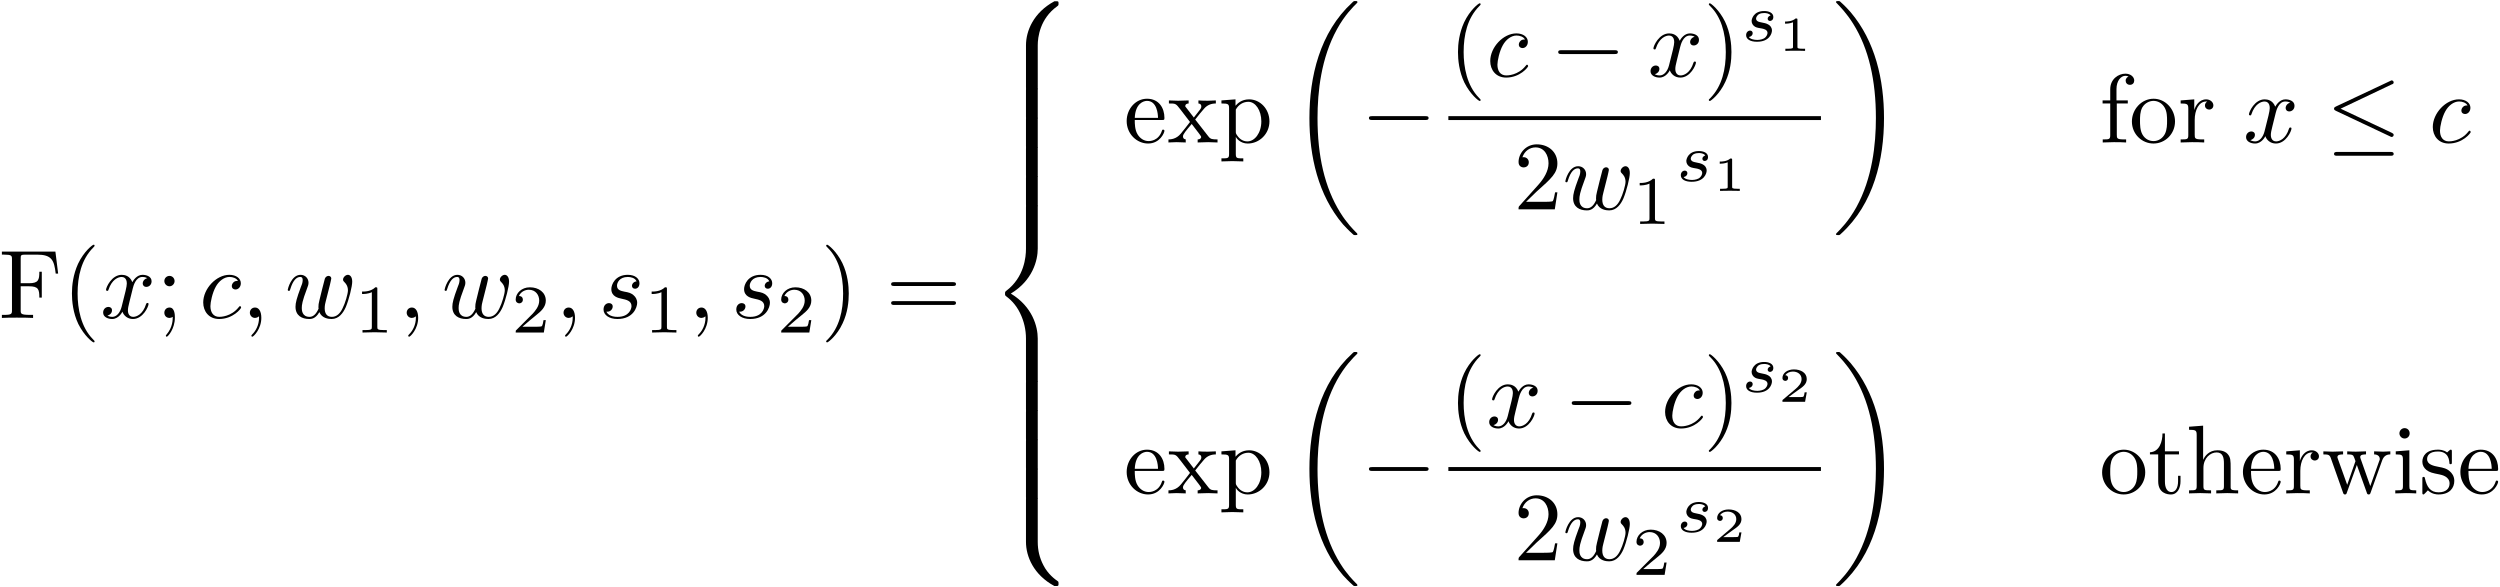 <?xml version="1.0" encoding="UTF-8" standalone="no"?>
<!-- Created with Inkscape (http://www.inkscape.org/) -->

<svg
   xmlns:dc="http://purl.org/dc/elements/1.1/"
   xmlns:cc="http://creativecommons.org/ns#"
   xmlns:rdf="http://www.w3.org/1999/02/22-rdf-syntax-ns#"
   xmlns:svg="http://www.w3.org/2000/svg"
   xmlns="http://www.w3.org/2000/svg"
   xmlns:xlink="http://www.w3.org/1999/xlink"
   version="1.1"
   width="511"
   height="120"
   id="svg7569">
  <defs
     id="defs7571" />
  <g
     transform="translate(-110.599,-512.15)"
     id="layer1">
    <g
       transform="matrix(2,0,0,2,-418.34,262.773)"
       id="g6670">
      <defs
         id="defs6672">
        <g
           id="g6674">
          <symbol
             id="textext-51e9cae9-0"
             style="overflow:visible">
            <path
               d="m 5.797,-6.781 -5.469,0 0,0.312 0.234,0 c 0.766,0 0.797,0.109 0.797,0.469 l 0,5.219 c 0,0.359 -0.031,0.469 -0.797,0.469 l -0.234,0 0,0.312 c 0.344,-0.031 1.125,-0.031 1.516,-0.031 0.406,0 1.312,0 1.672,0.031 l 0,-0.312 -0.328,0 C 2.25,-0.312 2.25,-0.438 2.25,-0.781 l 0,-2.453 0.844,0 c 0.969,0 1.062,0.312 1.062,1.156 l 0.25,0 0,-2.641 -0.25,0 c 0,0.844 -0.094,1.172 -1.062,1.172 l -0.844,0 0,-2.531 c 0,-0.328 0.016,-0.391 0.484,-0.391 l 1.188,0 c 1.5,0 1.75,0.562 1.906,1.938 l 0.25,0 z m 0,0"
               id="path6677"
               style="stroke:none" />
          </symbol>
          <symbol
             id="textext-51e9cae9-1"
             style="overflow:visible">
            <path
               d="m 3.297,2.391 c 0,-0.031 0,-0.047 -0.172,-0.219 C 1.891,0.922 1.562,-0.969 1.562,-2.5 c 0,-1.734 0.375,-3.469 1.609,-4.703 0.125,-0.125 0.125,-0.141 0.125,-0.172 0,-0.078 -0.031,-0.109 -0.094,-0.109 -0.109,0 -1,0.688 -1.594,1.953 -0.5,1.094 -0.625,2.203 -0.625,3.031 0,0.781 0.109,1.984 0.656,3.125 C 2.25,1.844 3.094,2.5 3.203,2.5 c 0.062,0 0.094,-0.031 0.094,-0.109 z m 0,0"
               id="path6680"
               style="stroke:none" />
          </symbol>
          <symbol
             id="textext-51e9cae9-2"
             style="overflow:visible">
            <path
               d="m 1.906,-3.766 c 0,-0.297 -0.234,-0.531 -0.516,-0.531 -0.297,0 -0.531,0.234 -0.531,0.531 0,0.281 0.234,0.531 0.531,0.531 0.281,0 0.516,-0.25 0.516,-0.531 z m -0.188,3.656 c 0,0.281 0,1.062 -0.625,1.797 -0.078,0.078 -0.078,0.094 -0.078,0.125 0,0.078 0.047,0.109 0.094,0.109 0.109,0 0.828,-0.797 0.828,-1.953 0,-0.281 -0.016,-1.031 -0.547,-1.031 -0.359,0 -0.531,0.281 -0.531,0.531 C 0.859,-0.266 1.031,0 1.391,0 1.438,0 1.453,0 1.469,-0.016 c 0.062,0 0.172,-0.031 0.25,-0.094 z m 0,0"
               id="path6683"
               style="stroke:none" />
          </symbol>
          <symbol
             id="textext-51e9cae9-3"
             style="overflow:visible">
            <path
               d="m 2.875,-2.5 c 0,-0.766 -0.109,-1.969 -0.656,-3.109 -0.594,-1.219 -1.453,-1.875 -1.547,-1.875 -0.062,0 -0.109,0.047 -0.109,0.109 0,0.031 0,0.047 0.188,0.234 0.984,0.984 1.547,2.562 1.547,4.641 0,1.719 -0.359,3.469 -1.594,4.719 C 0.562,2.344 0.562,2.359 0.562,2.391 0.562,2.453 0.609,2.5 0.672,2.5 0.766,2.5 1.672,1.812 2.25,0.547 2.766,-0.547 2.875,-1.656 2.875,-2.5 z m 0,0"
               id="path6686"
               style="stroke:none" />
          </symbol>
          <symbol
             id="textext-51e9cae9-4"
             style="overflow:visible">
            <path
               d="m 6.844,-3.266 c 0.156,0 0.344,0 0.344,-0.188 C 7.188,-3.656 7,-3.656 6.859,-3.656 l -5.969,0 c -0.141,0 -0.328,0 -0.328,0.203 0,0.188 0.188,0.188 0.328,0.188 z m 0.016,1.938 c 0.141,0 0.328,0 0.328,-0.203 0,-0.188 -0.188,-0.188 -0.344,-0.188 l -5.953,0 c -0.141,0 -0.328,0 -0.328,0.188 0,0.203 0.188,0.203 0.328,0.203 z m 0,0"
               id="path6689"
               style="stroke:none" />
          </symbol>
          <symbol
             id="textext-51e9cae9-5"
             style="overflow:visible">
            <path
               d="m 3.891,-2.297 c 0.219,0 0.25,0 0.25,-0.219 0,-0.984 -0.547,-1.953 -1.781,-1.953 -1.156,0 -2.078,1.031 -2.078,2.281 0,1.328 1.047,2.297 2.188,2.297 C 3.688,0.109 4.141,-1 4.141,-1.188 4.141,-1.281 4.062,-1.312 4,-1.312 c -0.078,0 -0.109,0.062 -0.125,0.141 -0.344,1.031 -1.25,1.031 -1.344,1.031 -0.5,0 -0.891,-0.297 -1.125,-0.672 -0.297,-0.469 -0.297,-1.125 -0.297,-1.484 z m -2.781,-0.219 C 1.172,-4 2.016,-4.25 2.359,-4.25 c 1.016,0 1.125,1.344 1.125,1.734 z m 0,0"
               id="path6692"
               style="stroke:none" />
          </symbol>
          <symbol
             id="textext-51e9cae9-6"
             style="overflow:visible">
            <path
               d="M 2.859,-2.344 C 3.156,-2.719 3.531,-3.203 3.781,-3.469 4.094,-3.828 4.5,-3.984 4.969,-3.984 l 0,-0.312 c -0.266,0.016 -0.562,0.031 -0.828,0.031 -0.297,0 -0.828,-0.016 -0.953,-0.031 l 0,0.312 c 0.219,0.016 0.297,0.141 0.297,0.312 0,0.156 -0.109,0.281 -0.156,0.344 L 2.719,-2.547 1.938,-3.562 C 1.844,-3.656 1.844,-3.672 1.844,-3.734 c 0,-0.156 0.156,-0.25 0.344,-0.25 l 0,-0.312 c -0.25,0.016 -0.906,0.031 -1.078,0.031 -0.203,0 -0.672,-0.016 -0.938,-0.031 l 0,0.312 c 0.703,0 0.703,0 1.172,0.609 l 0.984,1.281 c -0.469,0.594 -0.469,0.625 -0.938,1.188 C 0.922,-0.328 0.328,-0.312 0.125,-0.312 L 0.125,0 c 0.25,-0.016 0.562,-0.031 0.828,-0.031 0.281,0 0.703,0.016 0.938,0.031 l 0,-0.312 c -0.219,-0.031 -0.281,-0.156 -0.281,-0.312 0,-0.219 0.281,-0.547 0.891,-1.266 0.297,0.391 0.375,0.5 0.766,1 C 3.344,-0.781 3.469,-0.625 3.469,-0.562 c 0,0.094 -0.094,0.25 -0.359,0.25 l 0,0.312 C 3.406,-0.016 3.969,-0.031 4.188,-0.031 c 0.266,0 0.656,0.016 0.953,0.031 l 0,-0.312 c -0.531,0 -0.719,-0.016 -0.938,-0.312 z m 0,0"
               id="path6695"
               style="stroke:none" />
          </symbol>
          <symbol
             id="textext-51e9cae9-7"
             style="overflow:visible">
            <path
               d="M 1.75,-3.359 C 2.031,-3.875 2.516,-4.156 3.031,-4.156 c 0.734,0 1.328,0.875 1.328,2 0,1.203 -0.688,2.047 -1.422,2.047 -0.406,0 -0.781,-0.203 -1.047,-0.609 C 1.75,-0.922 1.75,-0.938 1.75,-1.141 z m 0,2.766 c 0.047,0.172 0.469,0.703 1.219,0.703 1.188,0 2.219,-0.984 2.219,-2.266 0,-1.266 -0.953,-2.25 -2.078,-2.25 -0.781,0 -1.203,0.438 -1.391,0.656 l 0,-0.656 -1.438,0.109 0,0.312 c 0.703,0 0.781,0.062 0.781,0.5 l 0,4.656 C 1.062,1.625 0.953,1.625 0.281,1.625 l 0,0.312 C 0.625,1.922 1.141,1.906 1.391,1.906 c 0.281,0 0.781,0.016 1.125,0.031 l 0,-0.312 C 1.859,1.625 1.75,1.625 1.75,1.172 z m 0,0"
               id="path6698"
               style="stroke:none" />
          </symbol>
          <symbol
             id="textext-51e9cae9-8"
             style="overflow:visible">
            <path
               d="m 4.469,-1.734 -0.234,0 C 4.172,-1.438 4.109,-1 4,-0.844 3.938,-0.766 3.281,-0.766 3.062,-0.766 l -1.797,0 1.062,-1.031 c 1.547,-1.375 2.141,-1.906 2.141,-2.906 0,-1.141 -0.891,-1.938 -2.109,-1.938 -1.125,0 -1.859,0.922 -1.859,1.812 0,0.547 0.5,0.547 0.531,0.547 0.172,0 0.516,-0.109 0.516,-0.531 0,-0.25 -0.188,-0.516 -0.531,-0.516 -0.078,0 -0.094,0 -0.125,0.016 0.219,-0.656 0.766,-1.016 1.344,-1.016 0.906,0 1.328,0.812 1.328,1.625 C 3.562,-3.906 3.078,-3.125 2.516,-2.5 l -1.906,2.125 C 0.5,-0.266 0.5,-0.234 0.5,0 l 3.703,0 z m 0,0"
               id="path6701"
               style="stroke:none" />
          </symbol>
          <symbol
             id="textext-51e9cae9-9"
             style="overflow:visible">
            <path
               d="m 1.781,-3.984 1.125,0 0,-0.312 -1.156,0 0,-1.156 c 0,-0.875 0.469,-1.359 0.906,-1.359 0.031,0 0.188,0 0.328,0.078 C 2.875,-6.703 2.688,-6.562 2.688,-6.312 c 0,0.219 0.156,0.422 0.438,0.422 0.281,0 0.438,-0.203 0.438,-0.438 0,-0.375 -0.375,-0.703 -0.906,-0.703 -0.688,0 -1.547,0.531 -1.547,1.594 l 0,1.141 -0.781,0 0,0.312 0.781,0 0,3.234 c 0,0.438 -0.109,0.438 -0.766,0.438 l 0,0.312 c 0.391,-0.016 0.859,-0.031 1.125,-0.031 0.406,0 0.875,0 1.266,0.031 l 0,-0.312 -0.203,0 c -0.734,0 -0.75,-0.109 -0.75,-0.469 z m 0,0"
               id="path6704"
               style="stroke:none" />
          </symbol>
          <symbol
             id="textext-51e9cae9-10"
             style="overflow:visible">
            <path
               d="M 4.688,-2.141 C 4.688,-3.406 3.703,-4.469 2.5,-4.469 c -1.25,0 -2.219,1.094 -2.219,2.328 0,1.297 1.031,2.25 2.203,2.25 1.203,0 2.203,-0.984 2.203,-2.25 z m -2.188,2 c -0.438,0 -0.875,-0.203 -1.141,-0.672 -0.25,-0.438 -0.25,-1.047 -0.25,-1.406 0,-0.391 0,-0.922 0.234,-1.359 C 1.609,-4.031 2.078,-4.25 2.484,-4.25 c 0.438,0 0.859,0.219 1.125,0.656 0.266,0.422 0.266,1 0.266,1.375 0,0.359 0,0.906 -0.219,1.344 C 3.422,-0.422 2.984,-0.141 2.5,-0.141 z m 0,0"
               id="path6707"
               style="stroke:none" />
          </symbol>
          <symbol
             id="textext-51e9cae9-11"
             style="overflow:visible">
            <path
               d="m 1.719,-0.781 0,-1.531 c 0,-0.984 0.422,-1.875 1.172,-1.875 0.062,0 0.094,0 0.109,0.016 -0.031,0 -0.234,0.125 -0.234,0.391 0,0.266 0.219,0.422 0.438,0.422 0.172,0 0.422,-0.125 0.422,-0.438 0,-0.312 -0.312,-0.609 -0.734,-0.609 -0.734,0 -1.094,0.672 -1.219,1.094 l 0,-1.094 -1.391,0.109 0,0.312 c 0.703,0 0.781,0.062 0.781,0.562 l 0,2.672 c 0,0.438 -0.109,0.438 -0.781,0.438 l 0,0.312 c 0.391,-0.016 0.859,-0.031 1.141,-0.031 0.391,0 0.859,0 1.266,0.031 l 0,-0.312 -0.219,0 c -0.734,0 -0.75,-0.109 -0.75,-0.469 z m 0,0"
               id="path6710"
               style="stroke:none" />
          </symbol>
          <symbol
             id="textext-51e9cae9-12"
             style="overflow:visible">
            <path
               d="m 1.719,-3.984 1.438,0 0,-0.312 -1.438,0 0,-1.828 -0.25,0 c 0,0.812 -0.297,1.875 -1.281,1.922 l 0,0.219 0.844,0 0,2.75 c 0,1.219 0.938,1.344 1.297,1.344 0.703,0 0.984,-0.703 0.984,-1.344 l 0,-0.562 -0.25,0 0,0.547 c 0,0.734 -0.297,1.109 -0.672,1.109 -0.672,0 -0.672,-0.906 -0.672,-1.078 z m 0,0"
               id="path6713"
               style="stroke:none" />
          </symbol>
          <symbol
             id="textext-51e9cae9-13"
             style="overflow:visible">
            <path
               d="m 4.562,-2.516 c 0,-0.859 0,-1.156 -0.312,-1.516 -0.141,-0.172 -0.469,-0.375 -1.047,-0.375 -0.844,0 -1.281,0.594 -1.438,0.953 l -0.016,0 0,-3.469 -1.438,0.109 0,0.312 c 0.703,0 0.781,0.062 0.781,0.562 l 0,5.188 c 0,0.438 -0.109,0.438 -0.781,0.438 l 0,0.312 c 0.359,-0.016 0.859,-0.031 1.141,-0.031 0.25,0 0.766,0.016 1.109,0.031 l 0,-0.312 c -0.672,0 -0.781,0 -0.781,-0.438 l 0,-1.844 C 1.781,-3.625 2.5,-4.188 3.125,-4.188 c 0.641,0 0.75,0.531 0.75,1.109 l 0,2.328 c 0,0.438 -0.109,0.438 -0.781,0.438 l 0,0.312 c 0.344,-0.016 0.859,-0.031 1.125,-0.031 0.25,0 0.781,0.016 1.109,0.031 l 0,-0.312 c -0.516,0 -0.766,0 -0.766,-0.297 z m 0,0"
               id="path6716"
               style="stroke:none" />
          </symbol>
          <symbol
             id="textext-51e9cae9-14"
             style="overflow:visible">
            <path
               d="m 6.172,-3.344 c 0.172,-0.5 0.484,-0.641 0.844,-0.641 l 0,-0.312 C 6.781,-4.281 6.5,-4.266 6.281,-4.266 c -0.297,0 -0.734,-0.016 -0.922,-0.031 l 0,0.312 c 0.359,0 0.578,0.188 0.578,0.469 0,0.062 0,0.094 -0.062,0.219 L 4.969,-0.75 3.984,-3.531 C 3.953,-3.656 3.938,-3.672 3.938,-3.719 c 0,-0.266 0.391,-0.266 0.594,-0.266 l 0,-0.312 c -0.297,0.016 -0.797,0.031 -1.047,0.031 -0.297,0 -0.578,-0.016 -0.875,-0.031 l 0,0.312 c 0.359,0 0.516,0.016 0.625,0.141 0.047,0.062 0.156,0.359 0.219,0.547 L 2.609,-0.875 1.656,-3.531 C 1.609,-3.656 1.609,-3.672 1.609,-3.719 1.609,-3.984 2,-3.984 2.188,-3.984 l 0,-0.312 c -0.297,0.016 -0.859,0.031 -1.078,0.031 -0.047,0 -0.578,-0.016 -0.938,-0.031 l 0,0.312 c 0.5,0 0.625,0.031 0.75,0.344 l 1.25,3.531 C 2.219,0.031 2.25,0.109 2.375,0.109 c 0.141,0 0.156,-0.062 0.203,-0.203 l 1.016,-2.812 1.016,2.828 c 0.031,0.109 0.062,0.188 0.203,0.188 0.125,0 0.156,-0.094 0.188,-0.188 z m 0,0"
               id="path6719"
               style="stroke:none" />
          </symbol>
          <symbol
             id="textext-51e9cae9-15"
             style="overflow:visible">
            <path
               d="M 1.766,-4.406 0.375,-4.297 l 0,0.312 c 0.641,0 0.734,0.062 0.734,0.547 l 0,2.688 c 0,0.438 -0.109,0.438 -0.781,0.438 l 0,0.312 C 0.641,-0.016 1.188,-0.031 1.422,-0.031 1.781,-0.031 2.125,-0.016 2.469,0 l 0,-0.312 c -0.672,0 -0.703,-0.047 -0.703,-0.438 z m 0.031,-1.734 c 0,-0.312 -0.234,-0.531 -0.516,-0.531 -0.312,0 -0.531,0.266 -0.531,0.531 0,0.266 0.219,0.531 0.531,0.531 0.281,0 0.516,-0.219 0.516,-0.531 z m 0,0"
               id="path6722"
               style="stroke:none" />
          </symbol>
          <symbol
             id="textext-51e9cae9-16"
             style="overflow:visible">
            <path
               d="m 2.078,-1.938 c 0.219,0.047 1.031,0.203 1.031,0.922 0,0.5 -0.344,0.906 -1.125,0.906 -0.844,0 -1.203,-0.562 -1.391,-1.422 C 0.562,-1.656 0.562,-1.688 0.453,-1.688 c -0.125,0 -0.125,0.062 -0.125,0.234 l 0,1.328 c 0,0.172 0,0.234 0.109,0.234 0.047,0 0.062,-0.016 0.25,-0.203 0.016,-0.016 0.016,-0.031 0.203,-0.219 0.438,0.406 0.891,0.422 1.094,0.422 1.141,0 1.609,-0.672 1.609,-1.391 0,-0.516 -0.297,-0.828 -0.422,-0.938 C 2.844,-2.547 2.453,-2.625 2.031,-2.703 1.469,-2.812 0.812,-2.938 0.812,-3.516 c 0,-0.359 0.25,-0.766 1.109,-0.766 1.094,0 1.156,0.906 1.172,1.203 0,0.094 0.094,0.094 0.109,0.094 0.141,0 0.141,-0.047 0.141,-0.234 l 0,-1.016 c 0,-0.156 0,-0.234 -0.109,-0.234 -0.047,0 -0.078,0 -0.203,0.125 -0.031,0.031 -0.125,0.125 -0.172,0.156 -0.375,-0.281 -0.781,-0.281 -0.938,-0.281 -1.219,0 -1.594,0.672 -1.594,1.234 0,0.344 0.156,0.625 0.422,0.844 0.328,0.25 0.609,0.312 1.328,0.453 z m 0,0"
               id="path6725"
               style="stroke:none" />
          </symbol>
          <symbol
             id="textext-51e9cae9-17"
             style="overflow:visible">
            <path
               d="M 3.328,-3.016 C 3.391,-3.266 3.625,-4.188 4.312,-4.188 c 0.047,0 0.297,0 0.5,0.125 C 4.531,-4 4.344,-3.766 4.344,-3.516 c 0,0.156 0.109,0.344 0.375,0.344 0.219,0 0.531,-0.172 0.531,-0.578 0,-0.516 -0.578,-0.656 -0.922,-0.656 -0.578,0 -0.922,0.531 -1.047,0.75 -0.25,-0.656 -0.781,-0.75 -1.078,-0.75 -1.031,0 -1.609,1.281 -1.609,1.531 0,0.109 0.109,0.109 0.125,0.109 0.078,0 0.109,-0.031 0.125,-0.109 0.344,-1.062 1,-1.312 1.344,-1.312 0.188,0 0.531,0.094 0.531,0.672 0,0.312 -0.172,0.969 -0.531,2.375 -0.156,0.609 -0.516,1.031 -0.953,1.031 -0.062,0 -0.281,0 -0.5,-0.125 0.25,-0.062 0.469,-0.266 0.469,-0.547 0,-0.266 -0.219,-0.344 -0.359,-0.344 -0.312,0 -0.547,0.25 -0.547,0.578 0,0.453 0.484,0.656 0.922,0.656 0.672,0 1.031,-0.703 1.047,-0.75 0.125,0.359 0.484,0.75 1.078,0.75 1.031,0 1.594,-1.281 1.594,-1.531 0,-0.109 -0.078,-0.109 -0.109,-0.109 -0.094,0 -0.109,0.047 -0.141,0.109 -0.328,1.078 -1,1.312 -1.312,1.312 -0.391,0 -0.547,-0.312 -0.547,-0.656 0,-0.219 0.047,-0.438 0.156,-0.875 z m 0,0"
               id="path6728"
               style="stroke:none" />
          </symbol>
          <symbol
             id="textext-51e9cae9-18"
             style="overflow:visible">
            <path
               d="m 3.953,-3.781 c -0.172,0 -0.297,0 -0.438,0.125 -0.172,0.156 -0.188,0.328 -0.188,0.391 0,0.25 0.188,0.359 0.375,0.359 0.281,0 0.547,-0.25 0.547,-0.641 0,-0.484 -0.469,-0.859 -1.172,-0.859 -1.344,0 -2.672,1.422 -2.672,2.828 0,0.906 0.578,1.688 1.625,1.688 1.422,0 2.25,-1.062 2.25,-1.172 0,-0.062 -0.047,-0.141 -0.109,-0.141 -0.062,0 -0.078,0.031 -0.141,0.109 -0.781,0.984 -1.875,0.984 -1.984,0.984 -0.625,0 -0.906,-0.484 -0.906,-1.094 0,-0.406 0.203,-1.375 0.547,-1.984 0.312,-0.578 0.859,-1 1.406,-1 0.328,0 0.719,0.125 0.859,0.406 z m 0,0"
               id="path6731"
               style="stroke:none" />
          </symbol>
          <symbol
             id="textext-51e9cae9-19"
             style="overflow:visible">
            <path
               d="m 2.031,-0.016 c 0,-0.656 -0.25,-1.047 -0.641,-1.047 -0.328,0 -0.531,0.25 -0.531,0.531 C 0.859,-0.266 1.062,0 1.391,0 1.5,0 1.641,-0.047 1.734,-0.125 1.766,-0.156 1.781,-0.156 1.781,-0.156 c 0.016,0 0.016,0 0.016,0.141 0,0.75 -0.344,1.344 -0.672,1.672 -0.109,0.109 -0.109,0.125 -0.109,0.156 0,0.078 0.047,0.109 0.094,0.109 0.109,0 0.922,-0.766 0.922,-1.938 z m 0,0"
               id="path6734"
               style="stroke:none" />
          </symbol>
          <symbol
             id="textext-51e9cae9-20"
             style="overflow:visible">
            <path
               d="M 4.609,-3.375 C 4.656,-3.594 4.75,-3.969 4.75,-4.031 c 0,-0.172 -0.141,-0.266 -0.281,-0.266 -0.125,0 -0.297,0.078 -0.375,0.281 -0.031,0.062 -0.5,1.969 -0.562,2.234 C 3.453,-1.484 3.438,-1.312 3.438,-1.125 c 0,0.109 0,0.125 0.016,0.172 -0.234,0.531 -0.531,0.844 -0.922,0.844 -0.797,0 -0.797,-0.734 -0.797,-0.906 0,-0.312 0.047,-0.703 0.516,-1.938 0.109,-0.297 0.172,-0.438 0.172,-0.641 0,-0.438 -0.328,-0.812 -0.812,-0.812 -0.953,0 -1.312,1.453 -1.312,1.531 0,0.109 0.094,0.109 0.109,0.109 0.109,0 0.109,-0.031 0.156,-0.188 C 0.844,-3.875 1.219,-4.188 1.578,-4.188 c 0.094,0 0.25,0.016 0.25,0.328 0,0.25 -0.109,0.531 -0.188,0.703 -0.438,1.172 -0.547,1.625 -0.547,2.016 0,0.906 0.656,1.25 1.406,1.25 0.172,0 0.641,0 1.031,-0.703 0.266,0.641 0.953,0.703 1.25,0.703 0.75,0 1.188,-0.625 1.453,-1.219 0.328,-0.781 0.656,-2.125 0.656,-2.594 0,-0.547 -0.266,-0.703 -0.438,-0.703 -0.25,0 -0.5,0.266 -0.5,0.484 0,0.125 0.062,0.188 0.141,0.266 0.109,0.109 0.359,0.359 0.359,0.844 0,0.344 -0.281,1.312 -0.547,1.828 -0.25,0.531 -0.609,0.875 -1.094,0.875 -0.469,0 -0.734,-0.297 -0.734,-0.875 0,-0.266 0.062,-0.578 0.109,-0.719 z m 0,0"
               id="path6737"
               style="stroke:none" />
          </symbol>
          <symbol
             id="textext-51e9cae9-21"
             style="overflow:visible">
            <path
               d="M 3.891,-3.734 C 3.625,-3.719 3.422,-3.5 3.422,-3.281 c 0,0.141 0.094,0.297 0.312,0.297 0.219,0 0.453,-0.172 0.453,-0.562 C 4.188,-4 3.766,-4.406 3,-4.406 c -1.312,0 -1.688,1.016 -1.688,1.453 0,0.781 0.734,0.922 1.031,0.984 0.516,0.109 1.031,0.219 1.031,0.766 0,0.25 -0.219,1.094 -1.422,1.094 -0.141,0 -0.906,0 -1.141,-0.531 0.391,0.047 0.641,-0.25 0.641,-0.531 0,-0.219 -0.172,-0.344 -0.375,-0.344 -0.266,0 -0.562,0.203 -0.562,0.656 0,0.562 0.578,0.969 1.422,0.969 1.625,0 2.016,-1.203 2.016,-1.656 0,-0.359 -0.188,-0.609 -0.312,-0.719 -0.266,-0.281 -0.562,-0.344 -1,-0.422 -0.359,-0.078 -0.75,-0.156 -0.75,-0.609 C 1.891,-3.578 2.125,-4.188 3,-4.188 c 0.25,0 0.75,0.078 0.891,0.453 z m 0,0"
               id="path6740"
               style="stroke:none" />
          </symbol>
          <symbol
             id="textext-51e9cae9-22"
             style="overflow:visible">
            <path
               d="m 2.328,-4.438 c 0,-0.188 0,-0.188 -0.203,-0.188 -0.453,0.438 -1.078,0.438 -1.359,0.438 l 0,0.25 c 0.156,0 0.625,0 1,-0.188 l 0,3.547 c 0,0.234 0,0.328 -0.688,0.328 l -0.266,0 0,0.25 c 0.125,0 0.984,-0.031 1.234,-0.031 0.219,0 1.094,0.031 1.25,0.031 l 0,-0.25 -0.266,0 c -0.703,0 -0.703,-0.094 -0.703,-0.328 z m 0,0"
               id="path6743"
               style="stroke:none" />
          </symbol>
          <symbol
             id="textext-51e9cae9-23"
             style="overflow:visible">
            <path
               d="m 3.516,-1.266 -0.234,0 c -0.016,0.156 -0.094,0.562 -0.188,0.625 -0.047,0.047 -0.578,0.047 -0.688,0.047 l -1.281,0 c 0.734,-0.641 0.984,-0.844 1.391,-1.172 0.516,-0.406 1,-0.844 1,-1.5 0,-0.844 -0.734,-1.359 -1.625,-1.359 -0.859,0 -1.453,0.609 -1.453,1.25 0,0.344 0.297,0.391 0.375,0.391 0.156,0 0.359,-0.125 0.359,-0.375 0,-0.125 -0.047,-0.375 -0.406,-0.375 C 0.984,-4.219 1.453,-4.375 1.781,-4.375 c 0.703,0 1.062,0.547 1.062,1.109 0,0.609 -0.438,1.078 -0.656,1.328 L 0.516,-0.266 C 0.438,-0.203 0.438,-0.188 0.438,0 l 2.875,0 z m 0,0"
               id="path6746"
               style="stroke:none" />
          </symbol>
          <symbol
             id="textext-51e9cae9-24"
             style="overflow:visible">
            <path
               d="M 5.031,4.516 C 5.031,3.703 5.25,1.797 7.016,0.531 7.141,0.438 7.156,0.422 7.156,0.25 7.156,0.016 7.141,0.016 6.891,0.016 l -0.156,0 c -2.141,1.156 -2.906,3.031 -2.906,4.5 l 0,4.281 c 0,0.266 0.016,0.281 0.281,0.281 l 0.641,0 c 0.266,0 0.281,-0.016 0.281,-0.281 z m 0,0"
               id="path6749"
               style="stroke:none" />
          </symbol>
          <symbol
             id="textext-51e9cae9-25"
             style="overflow:visible">
            <path
               d="M 5.031,0.172 C 5.031,-0.094 5.016,-0.094 4.75,-0.094 l -0.641,0 c -0.266,0 -0.281,0 -0.281,0.266 l 0,2.656 c 0,0.25 0.016,0.266 0.281,0.266 l 0.641,0 c 0.266,0 0.281,-0.016 0.281,-0.266 z m 0,0"
               id="path6752"
               style="stroke:none" />
          </symbol>
          <symbol
             id="textext-51e9cae9-26"
             style="overflow:visible">
            <path
               d="m 5.031,13.562 c 0,-1.203 -0.516,-3.234 -2.75,-4.594 2.25,-1.359 2.75,-3.422 2.75,-4.594 l 0,-4.203 C 5.031,-0.094 5.016,-0.094 4.75,-0.094 l -0.641,0 c -0.266,0 -0.281,0 -0.281,0.266 l 0,4.219 c 0,0.828 -0.172,2.906 -2.016,4.297 -0.109,0.094 -0.125,0.109 -0.125,0.281 0,0.188 0.016,0.188 0.125,0.281 0.266,0.203 0.953,0.734 1.422,1.734 0.391,0.797 0.594,1.688 0.594,2.578 l 0,4.219 c 0,0.25 0.016,0.266 0.281,0.266 l 0.641,0 c 0.266,0 0.281,-0.016 0.281,-0.266 z m 0,0"
               id="path6755"
               style="stroke:none" />
          </symbol>
          <symbol
             id="textext-51e9cae9-27"
             style="overflow:visible">
            <path
               d="M 5.031,0.172 C 5.031,-0.094 5.016,-0.094 4.75,-0.094 l -0.641,0 c -0.266,0 -0.281,0 -0.281,0.266 l 0,4.281 c 0,1.484 0.766,3.359 2.906,4.516 l 0.156,0 c 0.25,0 0.266,-0.016 0.266,-0.25 C 7.156,8.547 7.141,8.531 7.109,8.5 6.797,8.281 6.078,7.766 5.609,6.844 5.219,6.094 5.031,5.328 5.031,4.453 z m 0,0"
               id="path6758"
               style="stroke:none" />
          </symbol>
          <symbol
             id="textext-51e9cae9-28"
             style="overflow:visible">
            <path
               d="m 6.984,23.422 c 0,-0.047 -0.031,-0.062 -0.047,-0.094 -0.375,-0.375 -1.031,-1.031 -1.703,-2.109 C 3.625,18.641 2.906,15.406 2.906,11.562 c 0,-2.688 0.359,-6.141 2,-9.109 C 5.688,1.031 6.516,0.219 6.953,-0.219 c 0.031,-0.031 0.031,-0.047 0.031,-0.078 0,-0.109 -0.078,-0.109 -0.219,-0.109 -0.141,0 -0.156,0 -0.312,0.156 -3.328,3.047 -4.375,7.609 -4.375,11.797 0,3.922 0.891,7.875 3.422,10.859 0.203,0.219 0.578,0.625 0.984,0.984 0.125,0.125 0.141,0.125 0.281,0.125 0.141,0 0.219,0 0.219,-0.094 z m 0,0"
               id="path6761"
               style="stroke:none" />
          </symbol>
          <symbol
             id="textext-51e9cae9-29"
             style="overflow:visible">
            <path
               d="M 5.25,11.562 C 5.25,7.641 4.359,3.703 1.828,0.719 1.625,0.484 1.25,0.078 0.844,-0.281 c -0.125,-0.125 -0.141,-0.125 -0.281,-0.125 -0.125,0 -0.219,0 -0.219,0.109 0,0.031 0.047,0.078 0.062,0.094 0.344,0.359 1.016,1.031 1.688,2.109 1.609,2.562 2.328,5.812 2.328,9.641 0,2.688 -0.359,6.141 -2,9.125 -0.781,1.406 -1.609,2.234 -2.031,2.656 -0.016,0.031 -0.047,0.062 -0.047,0.094 0,0.094 0.094,0.094 0.219,0.094 0.141,0 0.156,0 0.312,-0.156 C 4.203,20.328 5.25,15.766 5.25,11.562 z m 0,0"
               id="path6764"
               style="stroke:none" />
          </symbol>
          <symbol
             id="textext-51e9cae9-30"
             style="overflow:visible">
            <path
               d="m 6.594,-2.297 c 0.141,0 0.328,0 0.328,-0.203 0,-0.188 -0.188,-0.188 -0.328,-0.188 l -5.438,0 c -0.141,0 -0.328,0 -0.328,0.188 0,0.203 0.188,0.203 0.328,0.203 z m 0,0"
               id="path6767"
               style="stroke:none" />
          </symbol>
          <symbol
             id="textext-51e9cae9-31"
             style="overflow:visible">
            <path
               d="m 6.734,-5.938 c 0.109,-0.031 0.188,-0.078 0.188,-0.203 0,-0.109 -0.094,-0.203 -0.203,-0.203 -0.031,0 -0.047,0 -0.156,0.062 l -5.547,2.609 c -0.094,0.047 -0.188,0.094 -0.188,0.219 0,0.125 0.094,0.172 0.188,0.219 L 6.547,-0.625 c 0.109,0.062 0.125,0.062 0.172,0.062 0.109,0 0.203,-0.094 0.203,-0.203 0,-0.125 -0.078,-0.156 -0.188,-0.219 L 1.5,-3.453 z M 6.594,1.359 c 0.141,0 0.328,0 0.328,-0.188 0,-0.203 -0.188,-0.203 -0.344,-0.203 l -5.406,0 c -0.141,0 -0.344,0 -0.344,0.203 0,0.188 0.188,0.188 0.328,0.188 z m 0,0"
               id="path6770"
               style="stroke:none" />
          </symbol>
          <symbol
             id="textext-51e9cae9-32"
             style="overflow:visible">
            <path
               d="m 3,-2.625 c -0.172,0.047 -0.297,0.188 -0.297,0.328 0,0.172 0.141,0.234 0.234,0.234 0.078,0 0.344,-0.047 0.344,-0.406 0,-0.453 -0.5,-0.609 -0.938,-0.609 -1.078,0 -1.281,0.812 -1.281,1.016 0,0.266 0.156,0.438 0.25,0.516 0.172,0.141 0.297,0.172 0.781,0.25 0.156,0.031 0.594,0.109 0.594,0.453 0,0.125 -0.078,0.391 -0.359,0.562 C 2.047,-0.125 1.703,-0.125 1.625,-0.125 1.344,-0.125 0.953,-0.188 0.781,-0.422 1.016,-0.453 1.172,-0.625 1.172,-0.812 c 0,-0.172 -0.125,-0.266 -0.266,-0.266 -0.203,0 -0.406,0.172 -0.406,0.469 0,0.422 0.438,0.672 1.109,0.672 1.297,0 1.531,-0.875 1.531,-1.141 0,-0.641 -0.703,-0.766 -0.969,-0.812 -0.062,-0.016 -0.234,-0.047 -0.281,-0.062 -0.25,-0.047 -0.375,-0.188 -0.375,-0.344 0,-0.156 0.125,-0.344 0.281,-0.453 0.188,-0.109 0.422,-0.125 0.547,-0.125 0.141,0 0.5,0.016 0.656,0.25 z m 0,0"
               id="path6773"
               style="stroke:none" />
          </symbol>
          <symbol
             id="textext-51e9cae9-33"
             style="overflow:visible">
            <path
               d="M 1.984,-3.172 C 1.984,-3.312 1.969,-3.312 1.797,-3.312 1.453,-3 0.891,-3 0.797,-3 l -0.078,0 0,0.219 0.078,0 c 0.109,0 0.438,-0.016 0.734,-0.141 l 0,2.5 c 0,0.141 0,0.203 -0.531,0.203 l -0.25,0 L 0.75,0 c 0.266,-0.016 0.719,-0.016 1,-0.016 0.297,0 0.734,0 1.016,0.016 l 0,-0.219 -0.25,0 c -0.531,0 -0.531,-0.062 -0.531,-0.203 z m 0,0"
               id="path6776"
               style="stroke:none" />
          </symbol>
          <symbol
             id="textext-51e9cae9-34"
             style="overflow:visible">
            <path
               d="m 2.938,-0.969 -0.219,0 c 0,0.094 -0.062,0.406 -0.141,0.453 -0.031,0.031 -0.453,0.031 -0.531,0.031 l -0.969,0 C 1.406,-0.719 1.766,-1 2.062,-1.203 c 0.453,-0.312 0.875,-0.594 0.875,-1.125 0,-0.641 -0.609,-0.984 -1.312,-0.984 -0.672,0 -1.172,0.375 -1.172,0.875 0,0.25 0.219,0.297 0.297,0.297 0.125,0 0.281,-0.094 0.281,-0.297 0,-0.172 -0.125,-0.281 -0.281,-0.281 0.141,-0.234 0.438,-0.375 0.766,-0.375 0.484,0 0.891,0.281 0.891,0.766 0,0.422 -0.297,0.75 -0.672,1.062 l -1.219,1.031 C 0.469,-0.188 0.453,-0.188 0.453,-0.156 l 0,0.156 2.312,0 z m 0,0"
               id="path6779"
               style="stroke:none" />
          </symbol>
        </g>
      </defs>
      <g
         id="textext-51e9cae9-35">
        <g
           id="g6782"
           style="fill:#000000;fill-opacity:1">
          <use
             id="use6784"
             x="264.334"
             y="157.181"
             width="744.094"
             height="1052.362"
             xlink:href="#textext-51e9cae9-0" />
          <use
             id="use6786"
             x="270.838"
             y="157.181"
             width="744.094"
             height="1052.362"
             xlink:href="#textext-51e9cae9-1" />
        </g>
        <g
           id="g6788"
           style="fill:#000000;fill-opacity:1">
          <use
             id="use6790"
             x="274.712"
             y="157.181"
             width="744.094"
             height="1052.362"
             xlink:href="#textext-51e9cae9-17" />
        </g>
        <g
           id="g6792"
           style="fill:#000000;fill-opacity:1">
          <use
             id="use6794"
             x="280.406"
             y="157.181"
             width="744.094"
             height="1052.362"
             xlink:href="#textext-51e9cae9-2" />
        </g>
        <g
           id="g6796"
           style="fill:#000000;fill-opacity:1">
          <use
             id="use6798"
             x="284.834"
             y="157.181"
             width="744.094"
             height="1052.362"
             xlink:href="#textext-51e9cae9-18" />
          <use
             id="use6800"
             x="289.146"
             y="157.181"
             width="744.094"
             height="1052.362"
             xlink:href="#textext-51e9cae9-19" />
        </g>
        <g
           id="g6802"
           style="fill:#000000;fill-opacity:1">
          <use
             id="use6804"
             x="293.577"
             y="157.181"
             width="744.094"
             height="1052.362"
             xlink:href="#textext-51e9cae9-20" />
        </g>
        <g
           id="g6806"
           style="fill:#000000;fill-opacity:1">
          <use
             id="use6808"
             x="300.705"
             y="158.675"
             width="744.094"
             height="1052.362"
             xlink:href="#textext-51e9cae9-22" />
        </g>
        <g
           id="g6810"
           style="fill:#000000;fill-opacity:1">
          <use
             id="use6812"
             x="305.175"
             y="157.181"
             width="744.094"
             height="1052.362"
             xlink:href="#textext-51e9cae9-19" />
        </g>
        <g
           id="g6814"
           style="fill:#000000;fill-opacity:1">
          <use
             id="use6816"
             x="309.606"
             y="157.181"
             width="744.094"
             height="1052.362"
             xlink:href="#textext-51e9cae9-20" />
        </g>
        <g
           id="g6818"
           style="fill:#000000;fill-opacity:1">
          <use
             id="use6820"
             x="316.735"
             y="158.675"
             width="744.094"
             height="1052.362"
             xlink:href="#textext-51e9cae9-23" />
        </g>
        <g
           id="g6822"
           style="fill:#000000;fill-opacity:1">
          <use
             id="use6824"
             x="321.204"
             y="157.181"
             width="744.094"
             height="1052.362"
             xlink:href="#textext-51e9cae9-19" />
        </g>
        <g
           id="g6826"
           style="fill:#000000;fill-opacity:1">
          <use
             id="use6828"
             x="325.635"
             y="157.181"
             width="744.094"
             height="1052.362"
             xlink:href="#textext-51e9cae9-21" />
        </g>
        <g
           id="g6830"
           style="fill:#000000;fill-opacity:1">
          <use
             id="use6832"
             x="330.302"
             y="158.675"
             width="744.094"
             height="1052.362"
             xlink:href="#textext-51e9cae9-22" />
        </g>
        <g
           id="g6834"
           style="fill:#000000;fill-opacity:1">
          <use
             id="use6836"
             x="334.771"
             y="157.181"
             width="744.094"
             height="1052.362"
             xlink:href="#textext-51e9cae9-19" />
        </g>
        <g
           id="g6838"
           style="fill:#000000;fill-opacity:1">
          <use
             id="use6840"
             x="339.202"
             y="157.181"
             width="744.094"
             height="1052.362"
             xlink:href="#textext-51e9cae9-21" />
        </g>
        <g
           id="g6842"
           style="fill:#000000;fill-opacity:1">
          <use
             id="use6844"
             x="343.869"
             y="158.675"
             width="744.094"
             height="1052.362"
             xlink:href="#textext-51e9cae9-23" />
        </g>
        <g
           id="g6846"
           style="fill:#000000;fill-opacity:1">
          <use
             id="use6848"
             x="348.338"
             y="157.181"
             width="744.094"
             height="1052.362"
             xlink:href="#textext-51e9cae9-3" />
        </g>
        <g
           id="g6850"
           style="fill:#000000;fill-opacity:1">
          <use
             id="use6852"
             x="354.982"
             y="157.181"
             width="744.094"
             height="1052.362"
             xlink:href="#textext-51e9cae9-4" />
        </g>
        <g
           id="g6854"
           style="fill:#000000;fill-opacity:1">
          <use
             id="use6856"
             x="365.496"
             y="124.802"
             width="744.094"
             height="1052.362"
             xlink:href="#textext-51e9cae9-24" />
        </g>
        <g
           id="g6858"
           style="fill:#000000;fill-opacity:1">
          <use
             id="use6860"
             x="365.496"
             y="133.769"
             width="744.094"
             height="1052.362"
             xlink:href="#textext-51e9cae9-25" />
        </g>
        <g
           id="g6862"
           style="fill:#000000;fill-opacity:1">
          <use
             id="use6864"
             x="365.496"
             y="136.757"
             width="744.094"
             height="1052.362"
             xlink:href="#textext-51e9cae9-25" />
        </g>
        <g
           id="g6866"
           style="fill:#000000;fill-opacity:1">
          <use
             id="use6868"
             x="365.496"
             y="139.746"
             width="744.094"
             height="1052.362"
             xlink:href="#textext-51e9cae9-25" />
        </g>
        <g
           id="g6870"
           style="fill:#000000;fill-opacity:1">
          <use
             id="use6872"
             x="365.496"
             y="142.735"
             width="744.094"
             height="1052.362"
             xlink:href="#textext-51e9cae9-25" />
        </g>
        <g
           id="g6874"
           style="fill:#000000;fill-opacity:1">
          <use
             id="use6876"
             x="365.496"
             y="145.724"
             width="744.094"
             height="1052.362"
             xlink:href="#textext-51e9cae9-26" />
        </g>
        <g
           id="g6878"
           style="fill:#000000;fill-opacity:1">
          <use
             id="use6880"
             x="365.496"
             y="163.657"
             width="744.094"
             height="1052.362"
             xlink:href="#textext-51e9cae9-25" />
        </g>
        <g
           id="g6882"
           style="fill:#000000;fill-opacity:1">
          <use
             id="use6884"
             x="365.496"
             y="166.646"
             width="744.094"
             height="1052.362"
             xlink:href="#textext-51e9cae9-25" />
        </g>
        <g
           id="g6886"
           style="fill:#000000;fill-opacity:1">
          <use
             id="use6888"
             x="365.496"
             y="169.635"
             width="744.094"
             height="1052.362"
             xlink:href="#textext-51e9cae9-25" />
        </g>
        <g
           id="g6890"
           style="fill:#000000;fill-opacity:1">
          <use
             id="use6892"
             x="365.496"
             y="172.623"
             width="744.094"
             height="1052.362"
             xlink:href="#textext-51e9cae9-25" />
        </g>
        <g
           id="g6894"
           style="fill:#000000;fill-opacity:1">
          <use
             id="use6896"
             x="365.496"
             y="175.612"
             width="744.094"
             height="1052.362"
             xlink:href="#textext-51e9cae9-27" />
        </g>
        <g
           id="g6898"
           style="fill:#000000;fill-opacity:1">
          <use
             id="use6900"
             x="379.333"
             y="139.248"
             width="744.094"
             height="1052.362"
             xlink:href="#textext-51e9cae9-5" />
          <use
             id="use6902"
             x="383.76"
             y="139.248"
             width="744.094"
             height="1052.362"
             xlink:href="#textext-51e9cae9-6" />
          <use
             id="use6904"
             x="389.019"
             y="139.248"
             width="744.094"
             height="1052.362"
             xlink:href="#textext-51e9cae9-7" />
        </g>
        <g
           id="g6906"
           style="fill:#000000;fill-opacity:1">
          <use
             id="use6908"
             x="396.214"
             y="125.201"
             width="744.094"
             height="1052.362"
             xlink:href="#textext-51e9cae9-28" />
        </g>
        <g
           id="g6910"
           style="fill:#000000;fill-opacity:1">
          <use
             id="use6912"
             x="403.548"
             y="139.248"
             width="744.094"
             height="1052.362"
             xlink:href="#textext-51e9cae9-30" />
        </g>
        <g
           id="g6914"
           style="fill:#000000;fill-opacity:1">
          <use
             id="use6916"
             x="412.492"
             y="132.508"
             width="744.094"
             height="1052.362"
             xlink:href="#textext-51e9cae9-1" />
        </g>
        <g
           id="g6918"
           style="fill:#000000;fill-opacity:1">
          <use
             id="use6920"
             x="416.367"
             y="132.508"
             width="744.094"
             height="1052.362"
             xlink:href="#textext-51e9cae9-18" />
        </g>
        <g
           id="g6922"
           style="fill:#000000;fill-opacity:1">
          <use
             id="use6924"
             x="422.892"
             y="132.508"
             width="744.094"
             height="1052.362"
             xlink:href="#textext-51e9cae9-30" />
        </g>
        <g
           id="g6926"
           style="fill:#000000;fill-opacity:1">
          <use
             id="use6928"
             x="432.855"
             y="132.508"
             width="744.094"
             height="1052.362"
             xlink:href="#textext-51e9cae9-17" />
        </g>
        <g
           id="g6930"
           style="fill:#000000;fill-opacity:1">
          <use
             id="use6932"
             x="438.548"
             y="132.508"
             width="744.094"
             height="1052.362"
             xlink:href="#textext-51e9cae9-3" />
        </g>
        <g
           id="g6934"
           style="fill:#000000;fill-opacity:1">
          <use
             id="use6936"
             x="442.423"
             y="128.893"
             width="744.094"
             height="1052.362"
             xlink:href="#textext-51e9cae9-32" />
        </g>
        <g
           id="g6938"
           style="fill:#000000;fill-opacity:1">
          <use
             id="use6940"
             x="446.183"
             y="129.889"
             width="744.094"
             height="1052.362"
             xlink:href="#textext-51e9cae9-33" />
        </g>
        <path
           d="m 1.875e-4,1.875e-4 38.078,0"
           transform="matrix(1,0,0,-1,412.492,136.758)"
           id="path6942"
           style="fill:none;stroke:#000000;stroke-width:0.398;stroke-linecap:butt;stroke-linejoin:miter;stroke-miterlimit:10;stroke-opacity:1" />
        <g
           id="g6944"
           style="fill:#000000;fill-opacity:1">
          <use
             id="use6946"
             x="419.166"
             y="146.082"
             width="744.094"
             height="1052.362"
             xlink:href="#textext-51e9cae9-8" />
        </g>
        <g
           id="g6948"
           style="fill:#000000;fill-opacity:1">
          <use
             id="use6950"
             x="424.147"
             y="146.082"
             width="744.094"
             height="1052.362"
             xlink:href="#textext-51e9cae9-20" />
        </g>
        <g
           id="g6952"
           style="fill:#000000;fill-opacity:1">
          <use
             id="use6954"
             x="431.28"
             y="147.576"
             width="744.094"
             height="1052.362"
             xlink:href="#textext-51e9cae9-22" />
        </g>
        <g
           id="g6956"
           style="fill:#000000;fill-opacity:1">
          <use
             id="use6958"
             x="435.749"
             y="143.204"
             width="744.094"
             height="1052.362"
             xlink:href="#textext-51e9cae9-32" />
        </g>
        <g
           id="g6960"
           style="fill:#000000;fill-opacity:1">
          <use
             id="use6962"
             x="439.509"
             y="144.2"
             width="744.094"
             height="1052.362"
             xlink:href="#textext-51e9cae9-33" />
        </g>
        <g
           id="g6964"
           style="fill:#000000;fill-opacity:1">
          <use
             id="use6966"
             x="451.765"
             y="125.201"
             width="744.094"
             height="1052.362"
             xlink:href="#textext-51e9cae9-29" />
        </g>
        <g
           id="g6968"
           style="fill:#000000;fill-opacity:1">
          <use
             id="use6970"
             x="479.024"
             y="139.248"
             width="744.094"
             height="1052.362"
             xlink:href="#textext-51e9cae9-9" />
          <use
             id="use6972"
             x="482.069"
             y="139.248"
             width="744.094"
             height="1052.362"
             xlink:href="#textext-51e9cae9-10" />
          <use
             id="use6974"
             x="487.05"
             y="139.248"
             width="744.094"
             height="1052.362"
             xlink:href="#textext-51e9cae9-11" />
        </g>
        <g
           id="g6976"
           style="fill:#000000;fill-opacity:1">
          <use
             id="use6978"
             x="493.719"
             y="139.248"
             width="744.094"
             height="1052.362"
             xlink:href="#textext-51e9cae9-17" />
        </g>
        <g
           id="g6980"
           style="fill:#000000;fill-opacity:1">
          <use
             id="use6982"
             x="502.18"
             y="139.248"
             width="744.094"
             height="1052.362"
             xlink:href="#textext-51e9cae9-31" />
        </g>
        <g
           id="g6984"
           style="fill:#000000;fill-opacity:1">
          <use
             id="use6986"
             x="512.696"
             y="139.248"
             width="744.094"
             height="1052.362"
             xlink:href="#textext-51e9cae9-18" />
        </g>
        <g
           id="g6988"
           style="fill:#000000;fill-opacity:1">
          <use
             id="use6990"
             x="379.333"
             y="175.114"
             width="744.094"
             height="1052.362"
             xlink:href="#textext-51e9cae9-5" />
          <use
             id="use6992"
             x="383.76"
             y="175.114"
             width="744.094"
             height="1052.362"
             xlink:href="#textext-51e9cae9-6" />
          <use
             id="use6994"
             x="389.019"
             y="175.114"
             width="744.094"
             height="1052.362"
             xlink:href="#textext-51e9cae9-7" />
        </g>
        <g
           id="g6996"
           style="fill:#000000;fill-opacity:1">
          <use
             id="use6998"
             x="396.214"
             y="161.067"
             width="744.094"
             height="1052.362"
             xlink:href="#textext-51e9cae9-28" />
        </g>
        <g
           id="g7000"
           style="fill:#000000;fill-opacity:1">
          <use
             id="use7002"
             x="403.548"
             y="175.114"
             width="744.094"
             height="1052.362"
             xlink:href="#textext-51e9cae9-30" />
        </g>
        <g
           id="g7004"
           style="fill:#000000;fill-opacity:1">
          <use
             id="use7006"
             x="412.492"
             y="168.374"
             width="744.094"
             height="1052.362"
             xlink:href="#textext-51e9cae9-1" />
        </g>
        <g
           id="g7008"
           style="fill:#000000;fill-opacity:1">
          <use
             id="use7010"
             x="416.367"
             y="168.374"
             width="744.094"
             height="1052.362"
             xlink:href="#textext-51e9cae9-17" />
        </g>
        <g
           id="g7012"
           style="fill:#000000;fill-opacity:1">
          <use
             id="use7014"
             x="424.274"
             y="168.374"
             width="744.094"
             height="1052.362"
             xlink:href="#textext-51e9cae9-30" />
        </g>
        <g
           id="g7016"
           style="fill:#000000;fill-opacity:1">
          <use
             id="use7018"
             x="434.237"
             y="168.374"
             width="744.094"
             height="1052.362"
             xlink:href="#textext-51e9cae9-18" />
        </g>
        <g
           id="g7020"
           style="fill:#000000;fill-opacity:1">
          <use
             id="use7022"
             x="438.548"
             y="168.374"
             width="744.094"
             height="1052.362"
             xlink:href="#textext-51e9cae9-3" />
        </g>
        <g
           id="g7024"
           style="fill:#000000;fill-opacity:1">
          <use
             id="use7026"
             x="442.423"
             y="164.759"
             width="744.094"
             height="1052.362"
             xlink:href="#textext-51e9cae9-32" />
        </g>
        <g
           id="g7028"
           style="fill:#000000;fill-opacity:1">
          <use
             id="use7030"
             x="446.183"
             y="165.755"
             width="744.094"
             height="1052.362"
             xlink:href="#textext-51e9cae9-34" />
        </g>
        <path
           d="m 1.875e-4,0.002 38.078,0"
           transform="matrix(1,0,0,-1,412.492,172.623)"
           id="path7032"
           style="fill:none;stroke:#000000;stroke-width:0.398;stroke-linecap:butt;stroke-linejoin:miter;stroke-miterlimit:10;stroke-opacity:1" />
        <g
           id="g7034"
           style="fill:#000000;fill-opacity:1">
          <use
             id="use7036"
             x="419.166"
             y="181.948"
             width="744.094"
             height="1052.362"
             xlink:href="#textext-51e9cae9-8" />
        </g>
        <g
           id="g7038"
           style="fill:#000000;fill-opacity:1">
          <use
             id="use7040"
             x="424.147"
             y="181.948"
             width="744.094"
             height="1052.362"
             xlink:href="#textext-51e9cae9-20" />
        </g>
        <g
           id="g7042"
           style="fill:#000000;fill-opacity:1">
          <use
             id="use7044"
             x="431.28"
             y="183.442"
             width="744.094"
             height="1052.362"
             xlink:href="#textext-51e9cae9-23" />
        </g>
        <g
           id="g7046"
           style="fill:#000000;fill-opacity:1">
          <use
             id="use7048"
             x="435.749"
             y="179.07"
             width="744.094"
             height="1052.362"
             xlink:href="#textext-51e9cae9-32" />
        </g>
        <g
           id="g7050"
           style="fill:#000000;fill-opacity:1">
          <use
             id="use7052"
             x="439.509"
             y="180.066"
             width="744.094"
             height="1052.362"
             xlink:href="#textext-51e9cae9-34" />
        </g>
        <g
           id="g7054"
           style="fill:#000000;fill-opacity:1">
          <use
             id="use7056"
             x="451.765"
             y="161.067"
             width="744.094"
             height="1052.362"
             xlink:href="#textext-51e9cae9-29" />
        </g>
        <g
           id="g7058"
           style="fill:#000000;fill-opacity:1">
          <use
             id="use7060"
             x="479.024"
             y="175.114"
             width="744.094"
             height="1052.362"
             xlink:href="#textext-51e9cae9-10" />
          <use
             id="use7062"
             x="484.005"
             y="175.114"
             width="744.094"
             height="1052.362"
             xlink:href="#textext-51e9cae9-12" />
          <use
             id="use7064"
             x="487.88"
             y="175.114"
             width="744.094"
             height="1052.362"
             xlink:href="#textext-51e9cae9-13" />
          <use
             id="use7066"
             x="493.415"
             y="175.114"
             width="744.094"
             height="1052.362"
             xlink:href="#textext-51e9cae9-5" />
          <use
             id="use7068"
             x="497.842"
             y="175.114"
             width="744.094"
             height="1052.362"
             xlink:href="#textext-51e9cae9-11" />
          <use
             id="use7070"
             x="501.745"
             y="175.114"
             width="744.094"
             height="1052.362"
             xlink:href="#textext-51e9cae9-14" />
          <use
             id="use7072"
             x="508.94"
             y="175.114"
             width="744.094"
             height="1052.362"
             xlink:href="#textext-51e9cae9-15" />
          <use
             id="use7074"
             x="511.707"
             y="175.114"
             width="744.094"
             height="1052.362"
             xlink:href="#textext-51e9cae9-16" />
          <use
             id="use7076"
             x="515.637"
             y="175.114"
             width="744.094"
             height="1052.362"
             xlink:href="#textext-51e9cae9-5" />
        </g>
      </g>
    </g>
  </g>
</svg>
